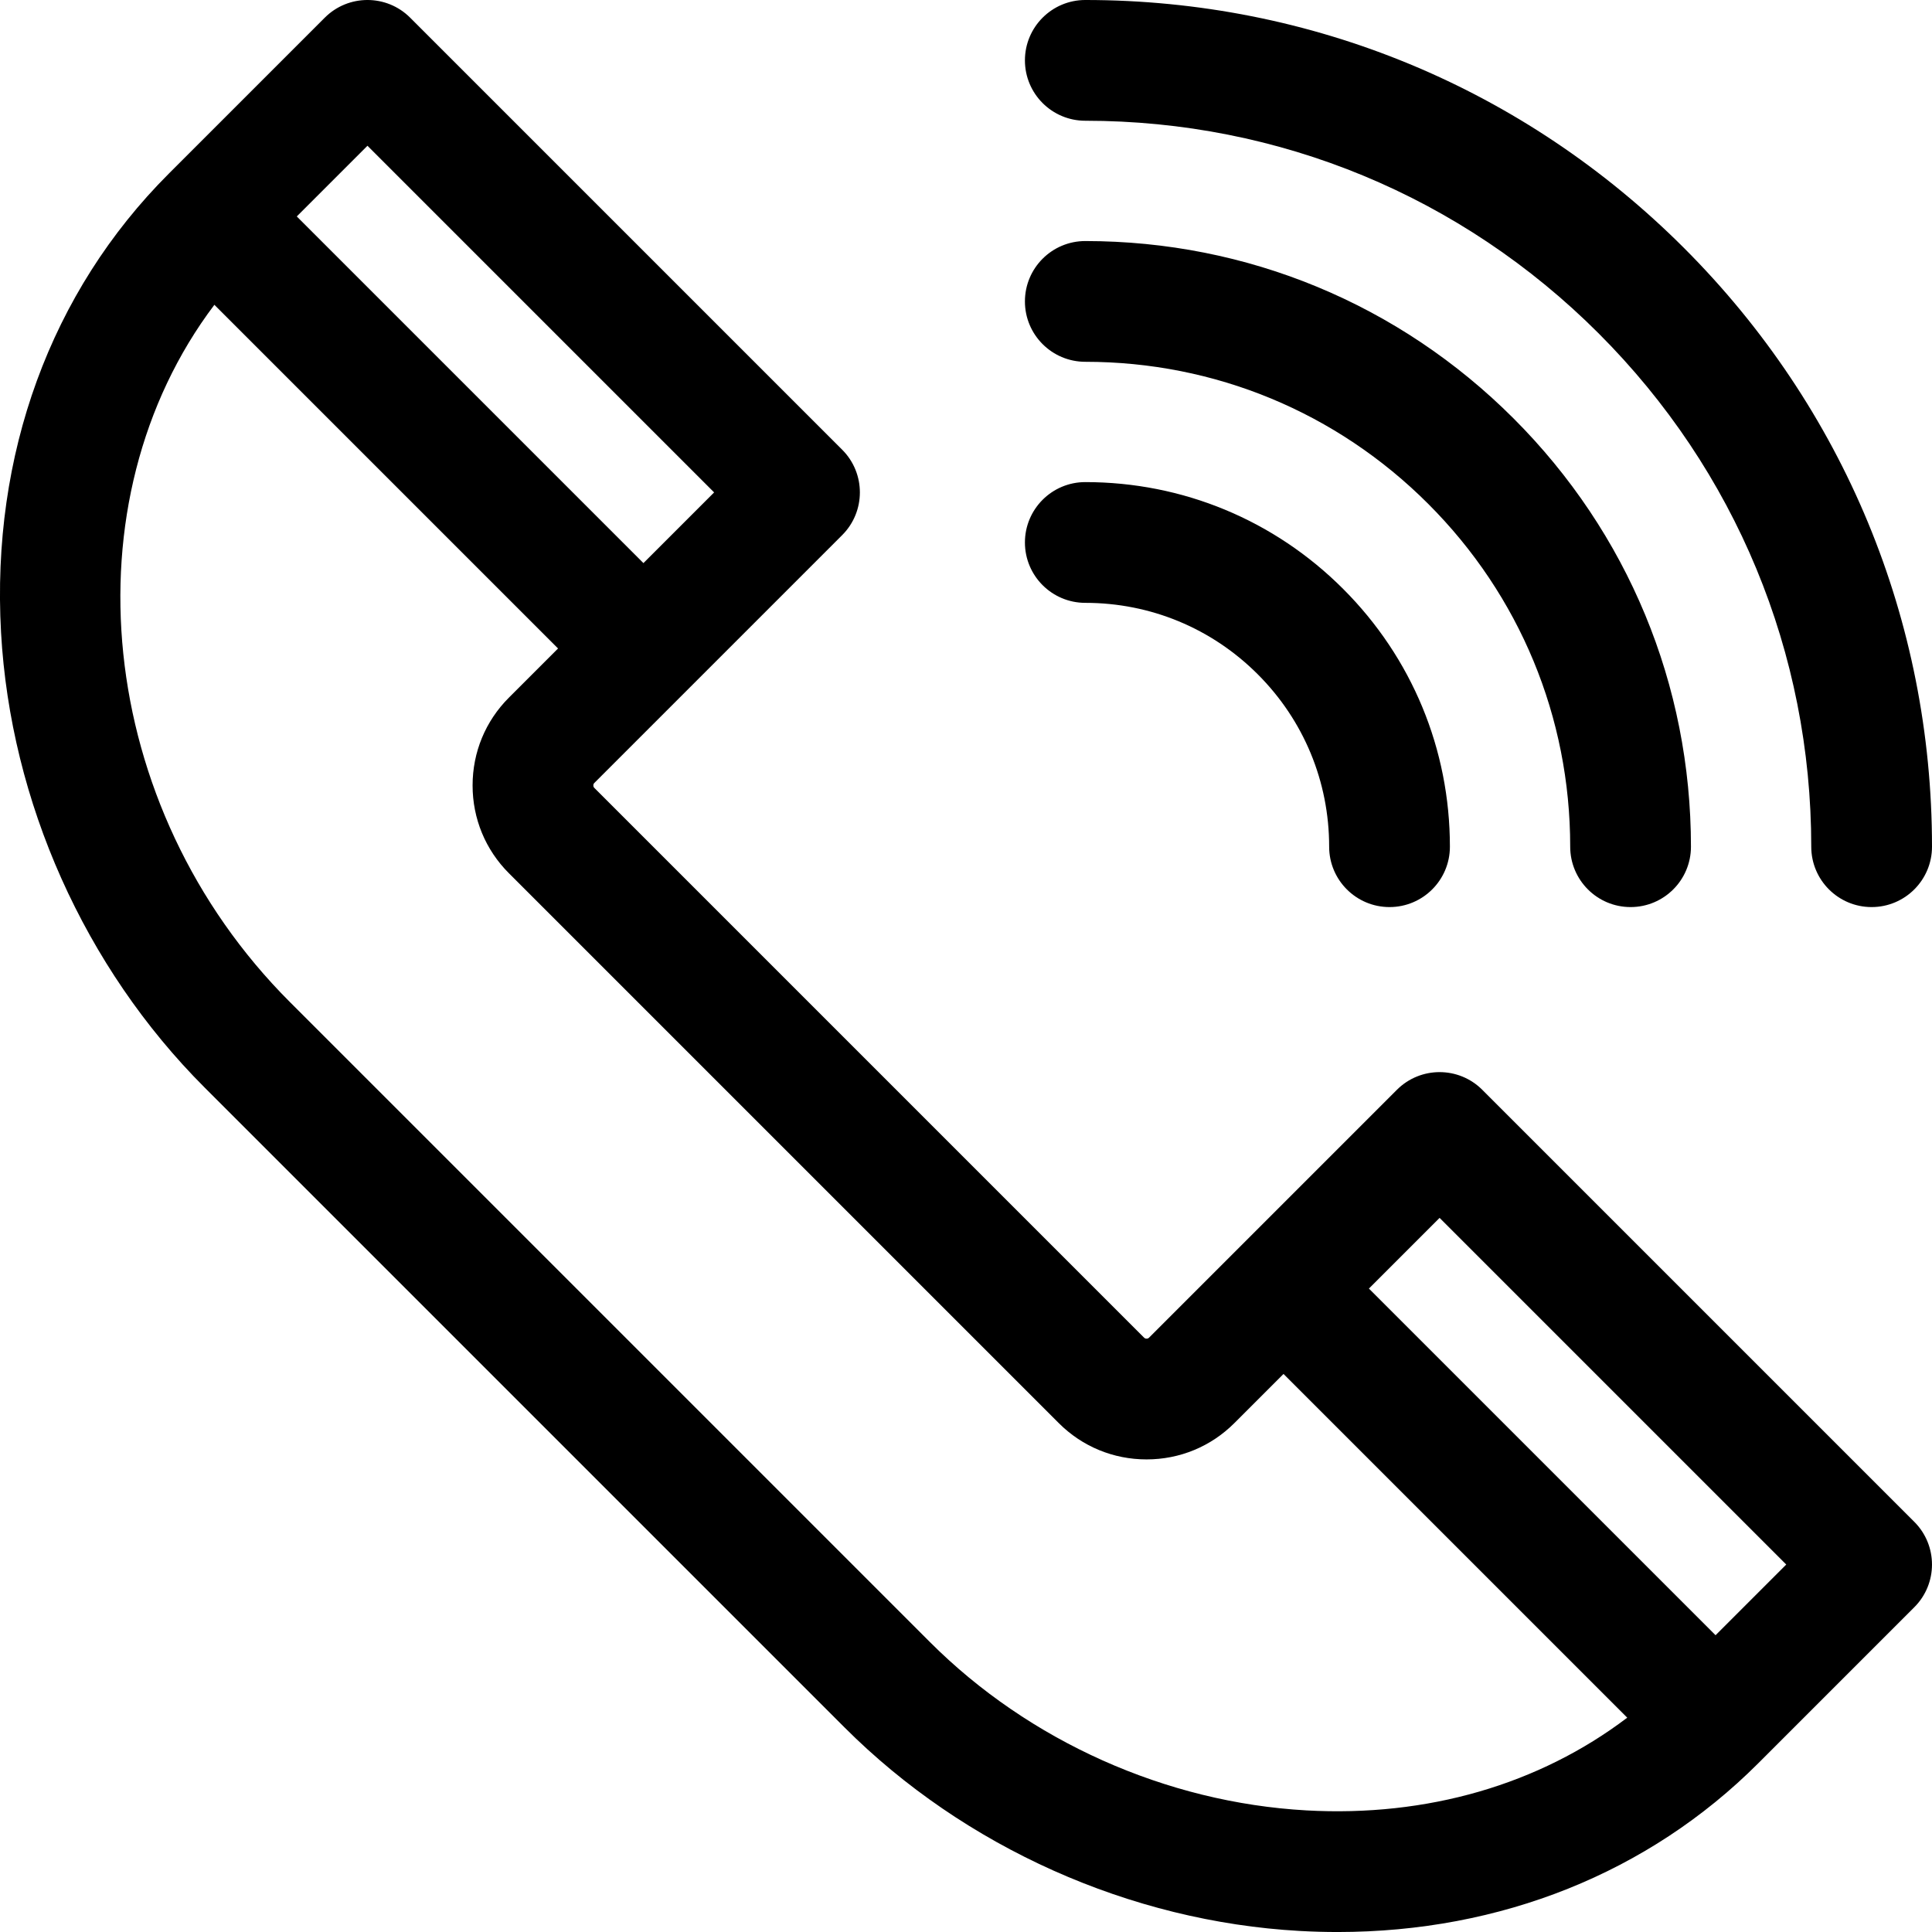 <svg id="Layer_1" enable-background="new 0 0 512 512" height="512" viewBox="0 0 512 512" width="512" xmlns="http://www.w3.org/2000/svg"><path d="m392.819 288.81c-6.248-6.25-16.379-6.248-22.627 0l-65.709 65.708c-.06.06-.24.241-.63.241-.391 0-.572-.182-.632-.241l-145.739-145.739c-.06-.06-.241-.241-.241-.631 0-.391.182-.572.241-.632l65.708-65.708c6.248-6.248 6.248-16.379 0-22.627l-114.495-114.494c-6.248-6.249-16.379-6.249-22.627 0l-41.359 41.359c-31.289 31.289-47.068 74.463-44.431 121.57 2.512 44.865 22.164 88.807 53.917 120.56l169.63 169.629c31.752 31.753 75.694 51.405 120.559 53.917 3.393.19 6.764.285 10.113.285 43.15 0 82.422-15.68 111.457-44.715l41.359-41.359c6.249-6.248 6.249-16.379 0-22.627zm-295.437-250.183 91.867 91.867-18.732 18.732-91.867-91.867zm248.791 441.145c-37.112-2.078-73.459-18.332-99.721-44.594l-169.63-169.629c-51.721-51.722-59.322-132.712-20.009-184.772l91.077 91.076-13.035 13.035c-6.2 6.199-9.614 14.459-9.614 23.259 0 8.799 3.415 17.06 9.614 23.259l145.738 145.738c6.2 6.2 14.46 9.614 23.259 9.614 8.8 0 17.06-3.415 23.258-9.614l13.035-13.035 91.092 91.091c-23.361 17.71-52.997 26.365-85.064 24.572zm108.468-46.422-91.867-91.867 18.732-18.732 91.867 91.867zm-183.026-417.35c0-8.836 7.164-16 16-16 59.935 0 116.283 23.34 158.664 65.72 42.381 42.382 65.721 98.73 65.721 158.665 0 8.836-7.164 16-16 16s-16-7.164-16-16c0-51.388-20.012-99.7-56.348-136.037-36.338-36.336-84.65-56.348-136.037-56.348-8.837 0-16-7.163-16-16zm0 63.881c0-8.836 7.164-16 16-16 42.873 0 83.179 16.695 113.494 47.011 30.315 30.314 47.01 70.621 47.01 113.493 0 8.836-7.164 16-16 16s-16-7.164-16-16c0-34.325-13.367-66.595-37.638-90.866-24.271-24.272-56.542-37.639-90.867-37.639-8.836.001-15.999-7.163-15.999-15.999zm0 63.881c0-8.836 7.164-16 16-16 25.81 0 50.074 10.05 68.323 28.299 18.25 18.251 28.3 42.515 28.3 68.324 0 8.836-7.164 16-16 16s-16-7.164-16-16c0-17.261-6.722-33.49-18.928-45.696-12.205-12.205-28.433-18.927-45.695-18.927-8.837 0-16-7.163-16-16z"/></svg>